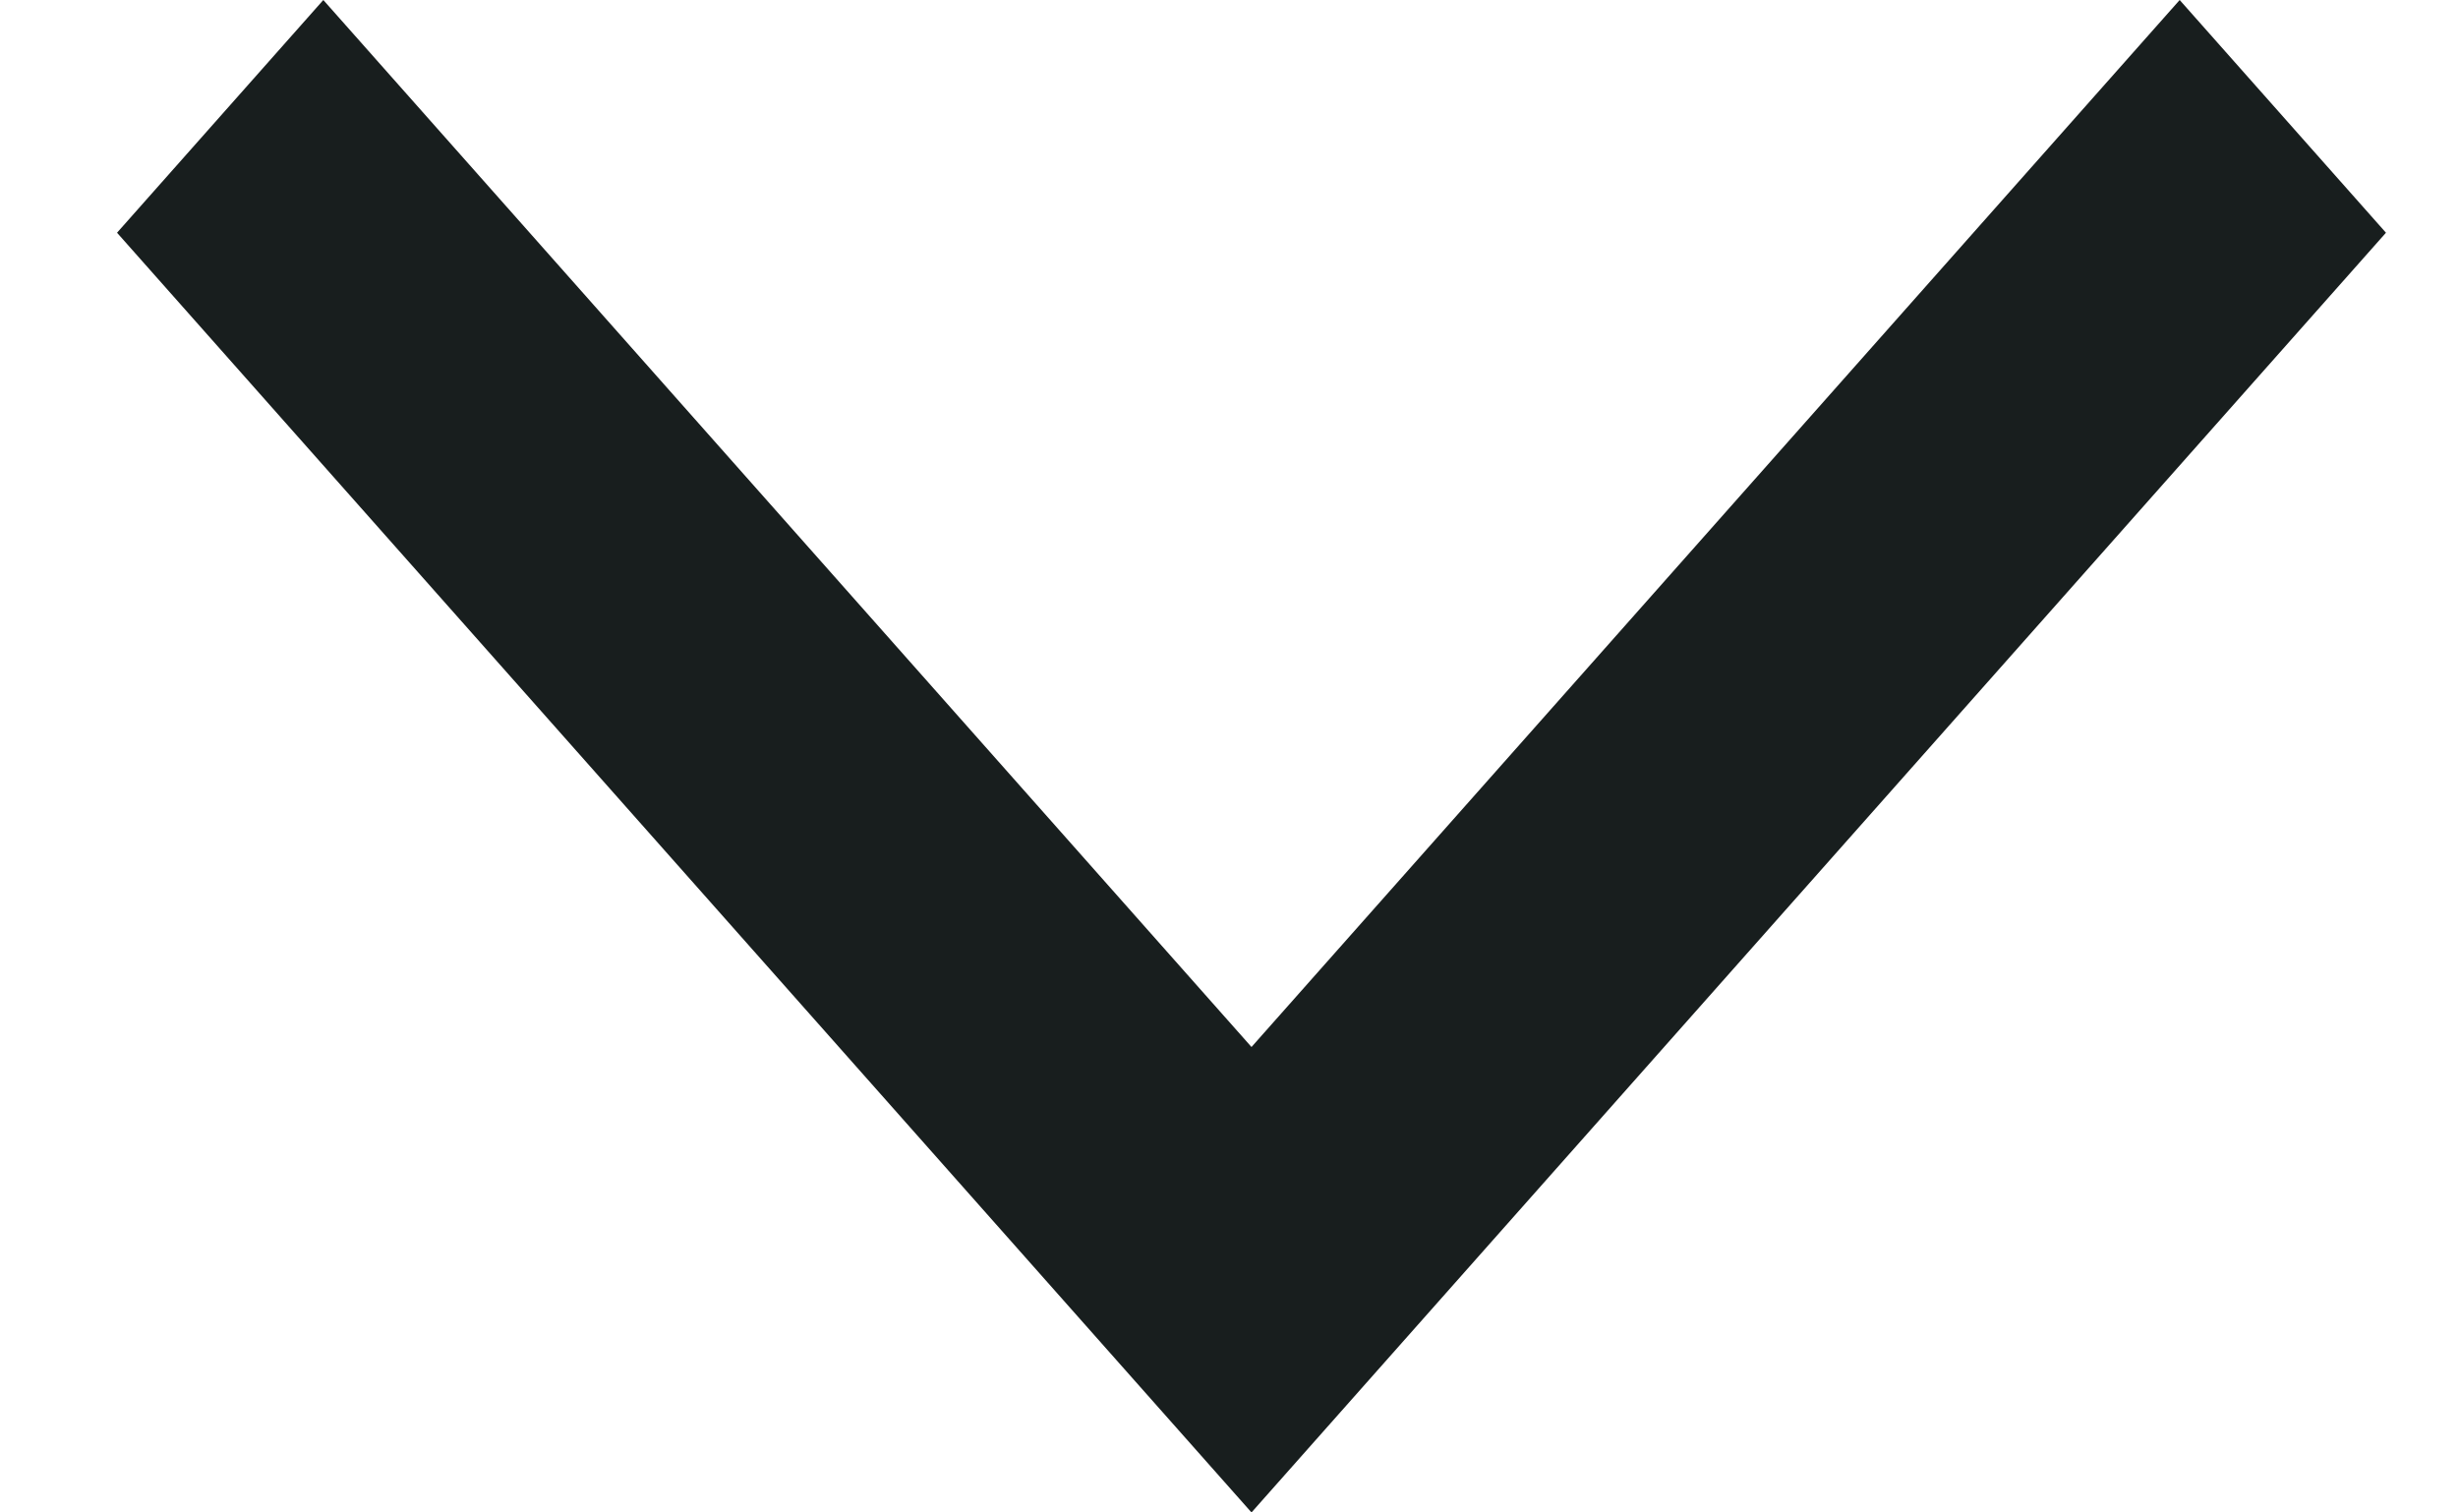 <svg width="13" height="8" viewBox="0 0 13 8" fill="none" xmlns="http://www.w3.org/2000/svg">
<path fill-rule="evenodd" clip-rule="evenodd" d="M12.619 1.231L11.528 3.76708e-07L6.619 5.538L1.71 3.76708e-08L0.619 1.231L6.619 8L12.619 1.231Z" fill="#181E1E"/>
</svg>
